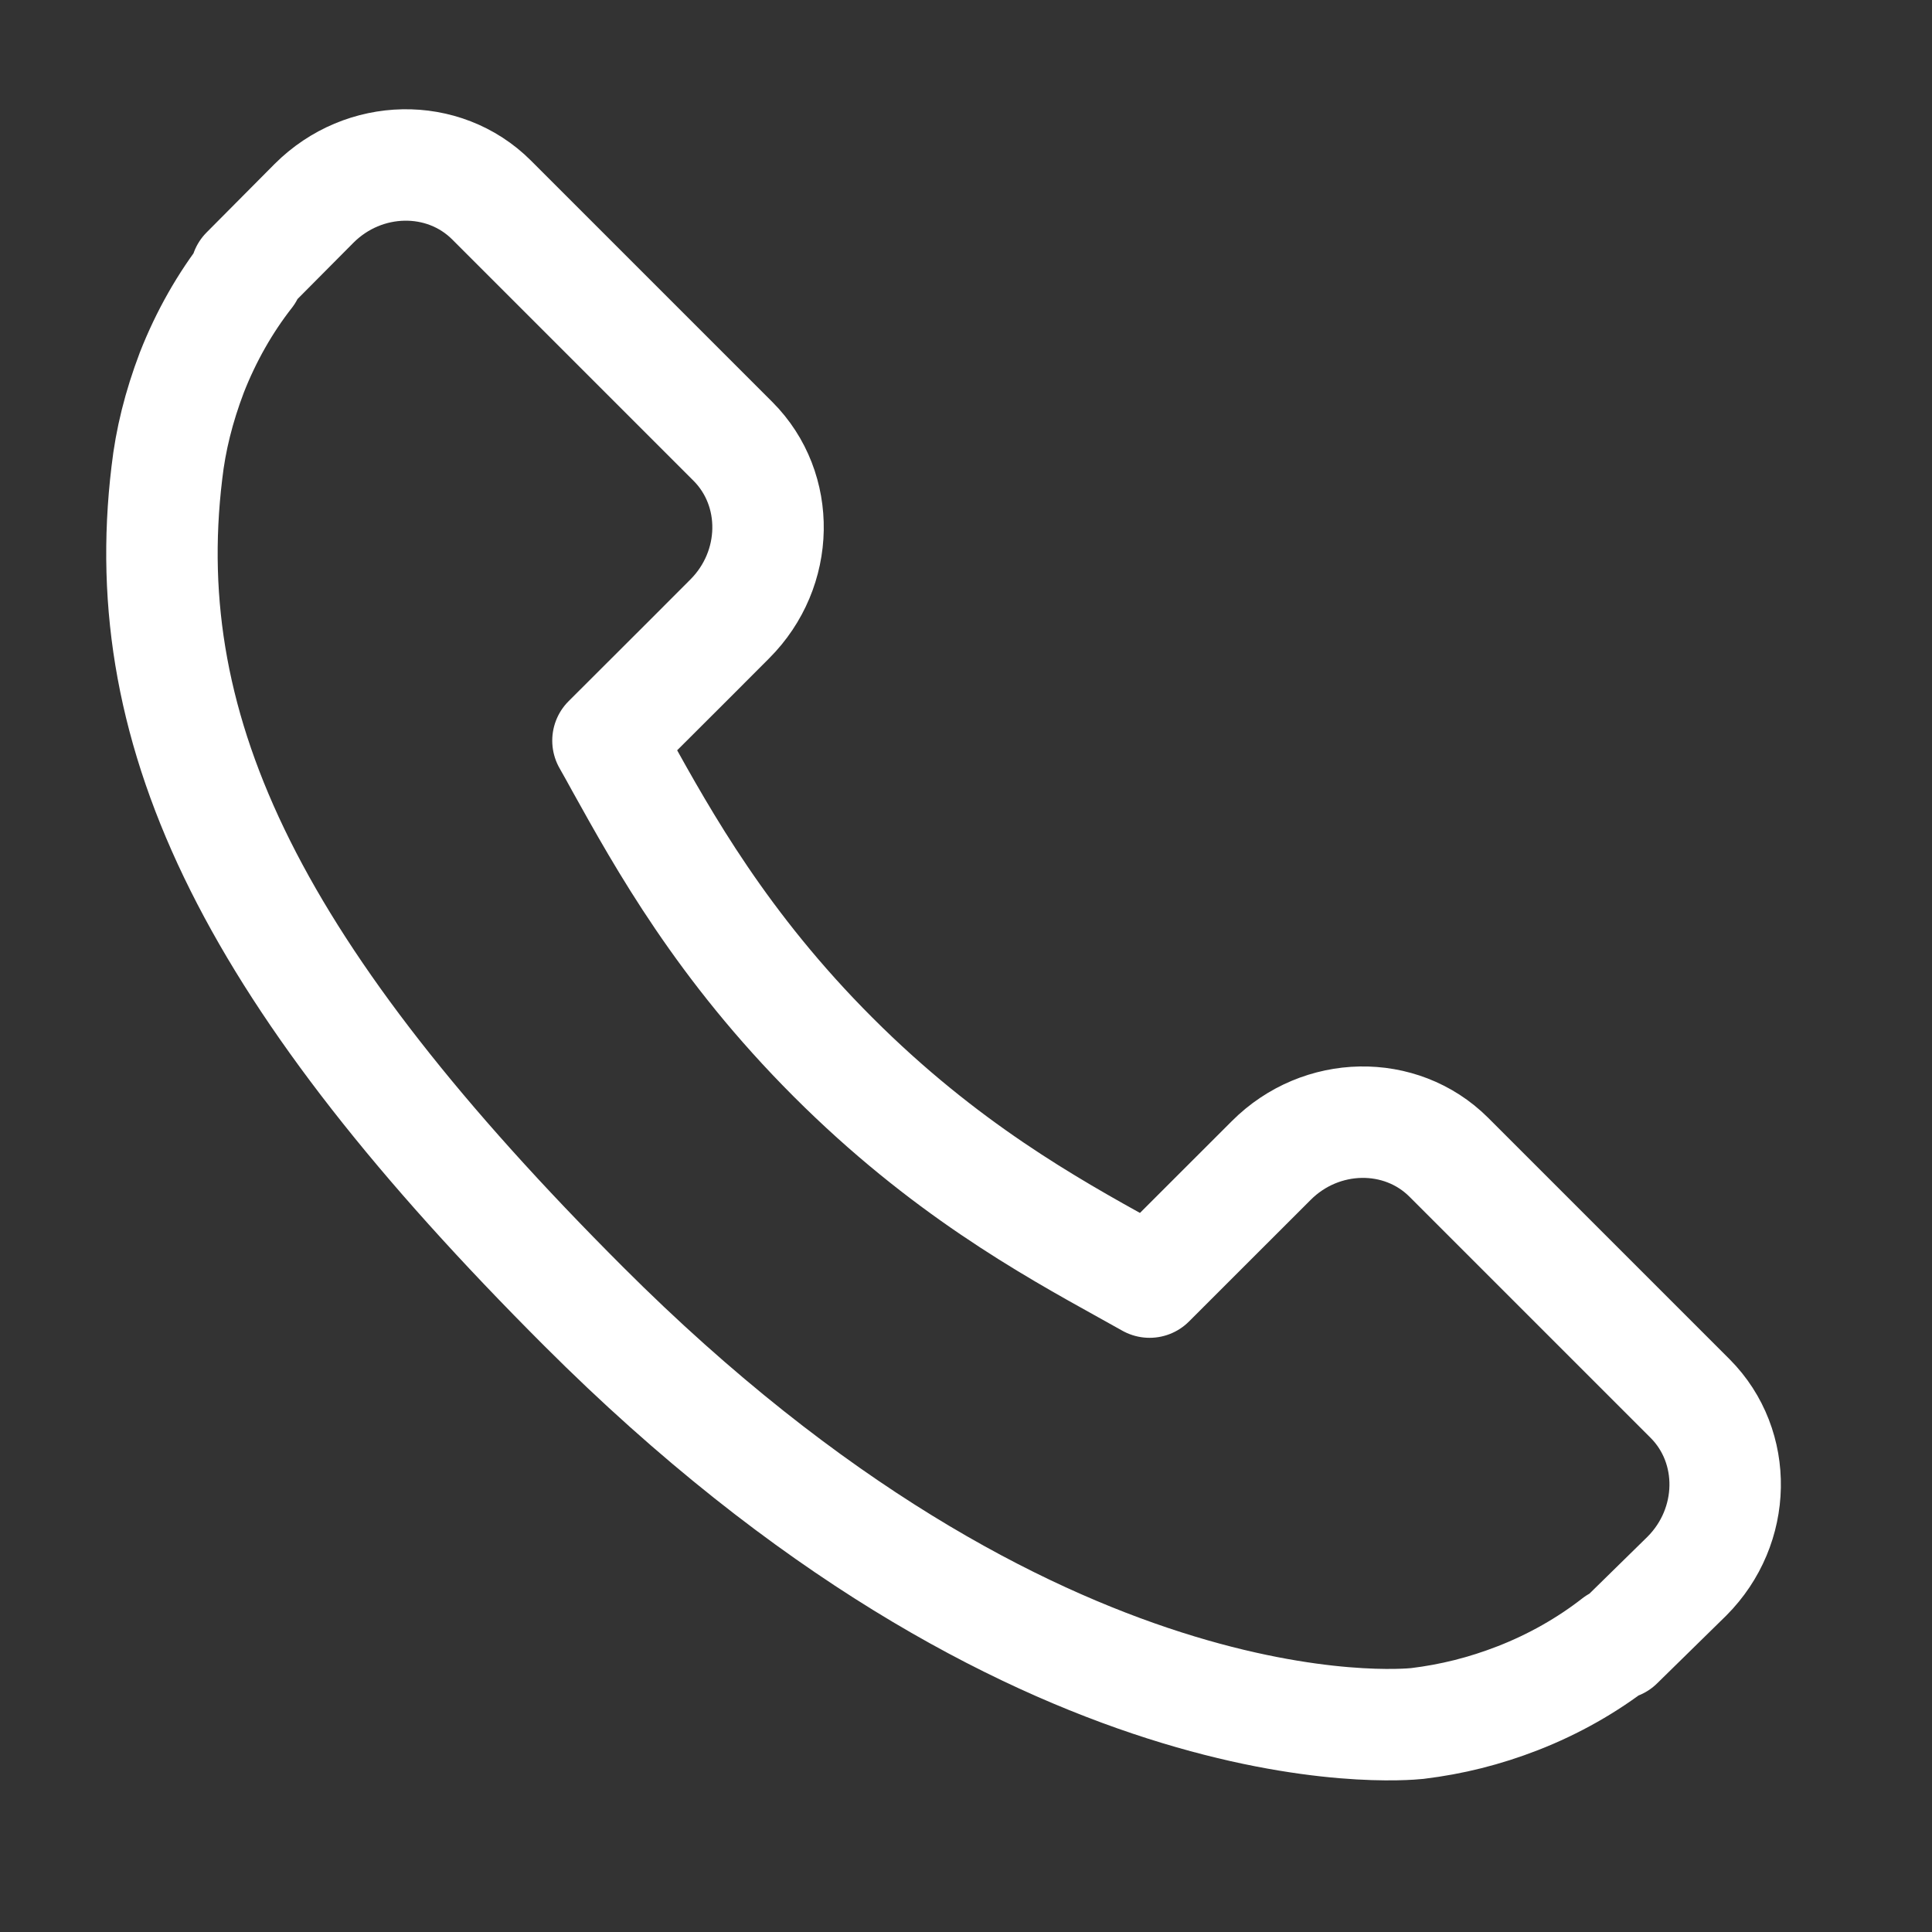 <?xml version="1.0" encoding="UTF-8" standalone="no"?> <svg xmlns="http://www.w3.org/2000/svg" xmlns:xlink="http://www.w3.org/1999/xlink" xmlns:serif="http://www.serif.com/" width="100%" height="100%" viewBox="0 0 26 26" xml:space="preserve" style="fill-rule:evenodd;clip-rule:evenodd;stroke-linejoin:round;stroke-miterlimit:1.414;"><rect x="0" y="0" width="26" height="26" fill="#333333" stroke="none"/> <g transform="matrix(1,0,0,1,-1623.37,-2740.54)"> <g id="Монтажная-область22" serif:id="Монтажная область22" transform="matrix(0.987,0,0,0.987,32.926,2036.11)"> <rect x="1610.91" y="713.493" width="26.335" height="26.335" style="fill:none;"></rect> <clipPath id="_clip1"> <rect x="1610.91" y="713.493" width="26.335" height="26.335"></rect> </clipPath> <g clip-path="url(#_clip1)"> <g id="Монтажная-область47" serif:id="Монтажная область47" transform="matrix(1.013,0,0,1.013,1610.91,713.493)"> <rect x="0" y="0" width="26" height="26" style="fill:none;"></rect> </g> <g id="Монтажная-область46" serif:id="Монтажная область46" transform="matrix(1.013,0,0,1.013,1610.91,713.493)"> <rect x="0" y="0" width="26.352" height="26.352" style="fill:none;"></rect> </g> <g id="Монтажная-область461" serif:id="Монтажная область46" transform="matrix(1.013,0,0,1.013,1610.91,713.493)"> <rect x="0" y="0" width="26.352" height="26.352" style="fill:none;"></rect> </g> <g transform="matrix(1.013,0,0,1.013,1610.91,713.243)"> <path d="M23.225,19.284L19.975,16.034C19.328,15.39 18.256,15.409 17.587,16.079L15.949,17.716C15.846,17.659 15.739,17.599 15.626,17.536C14.593,16.963 13.178,16.178 11.689,14.688C10.196,13.195 9.41,11.778 8.835,10.744C8.775,10.634 8.716,10.528 8.659,10.428L9.758,9.331L10.298,8.79C10.969,8.119 10.987,7.048 10.342,6.401L7.092,3.151C6.446,2.506 5.374,2.525 4.703,3.196L3.788,4.117L3.813,4.142C3.506,4.534 3.249,4.986 3.058,5.473C2.882,5.937 2.772,6.38 2.722,6.823C2.293,10.38 3.919,13.631 8.33,18.042C14.428,24.14 19.342,23.679 19.554,23.657C20.015,23.601 20.458,23.491 20.907,23.316C21.39,23.128 21.842,22.871 22.234,22.565L22.254,22.583L23.181,21.674C23.851,21.003 23.87,19.932 23.225,19.284Z" style="fill:none;stroke:white;stroke-width:1.5px;"></path> </g> </g> </g> </g> </svg> 